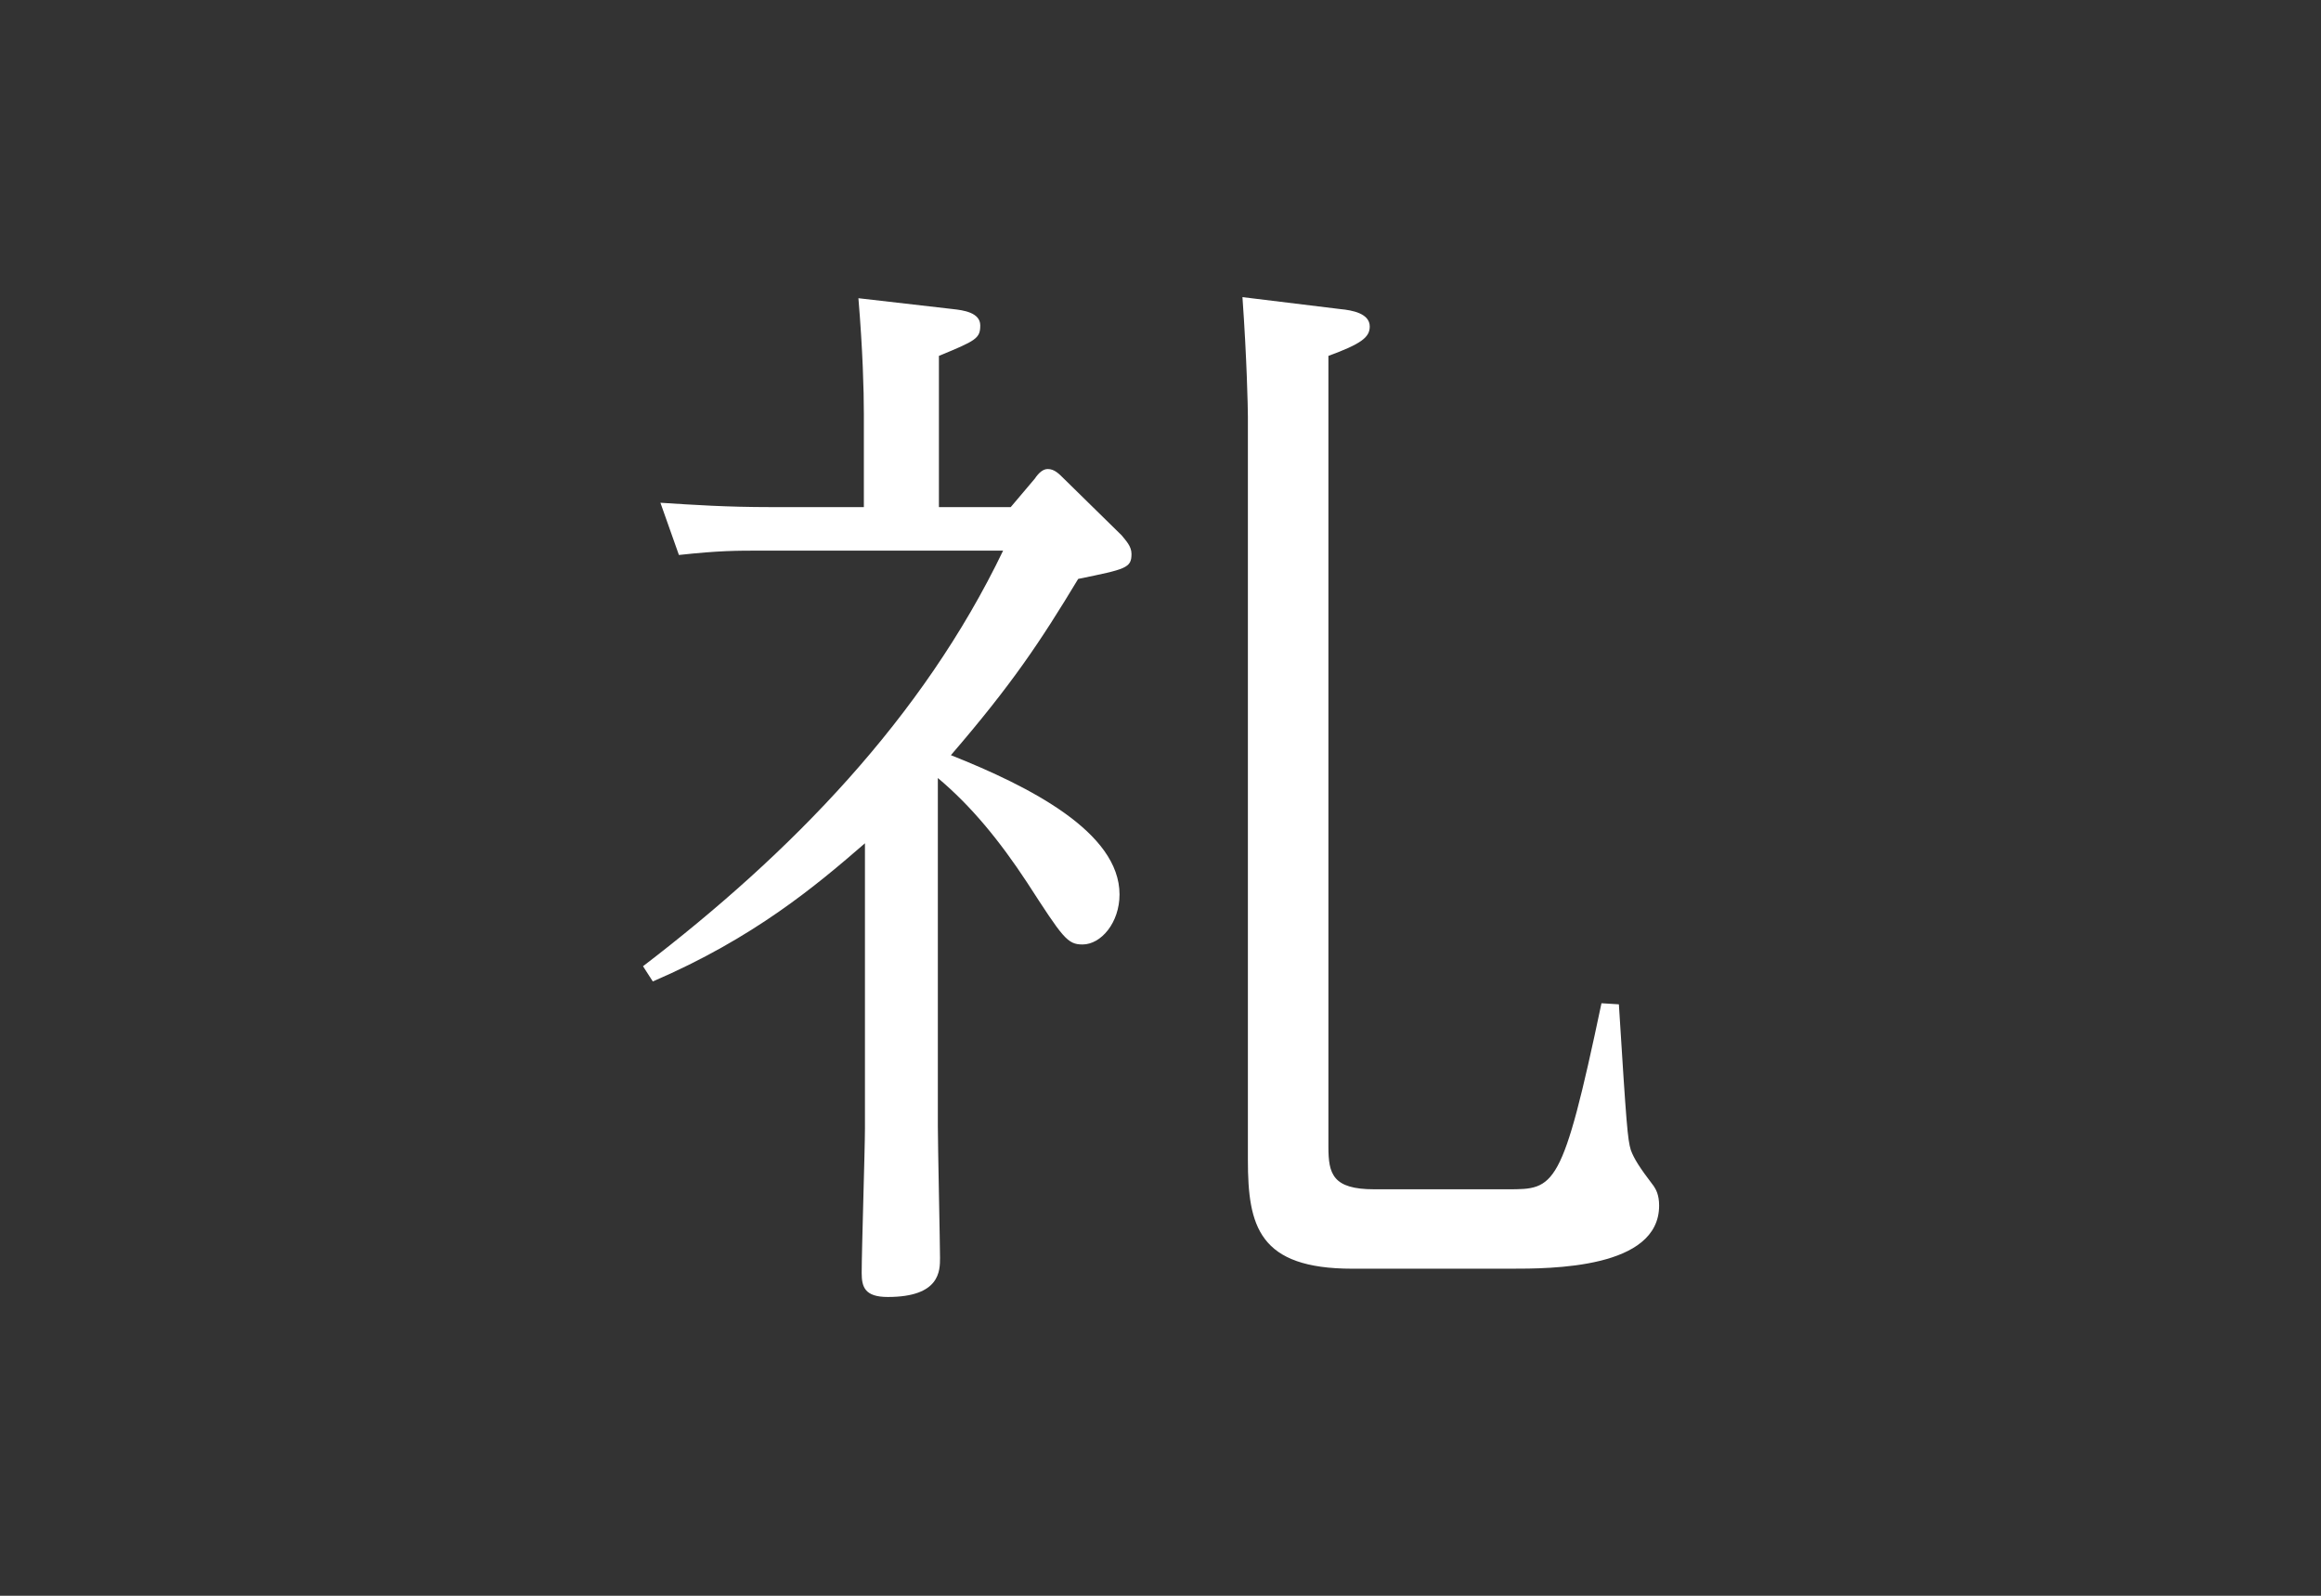 <?xml version="1.0" encoding="UTF-8"?><svg id="uuid-43829901-bf71-4c85-9051-7697a5e1cb73" xmlns="http://www.w3.org/2000/svg" width="320" height="220" viewBox="0 0 320 220"><rect x="0" y="0" width="320" height="220" fill="#333333" stroke="none"/><defs><style>.uuid-3ce36179-e0ff-4149-b9ea-c5b035a23c9e{fill:#fff;stroke-width:0px;}</style></defs><path class="uuid-3ce36179-e0ff-4149-b9ea-c5b035a23c9e" d="m142.651,66.013c.6-.9,1.2-1.35,1.8-1.35.9,0,1.5.6,2.25,1.35l7.95,7.799c.6.75,1.35,1.5,1.35,2.55,0,1.95-.75,2.1-7.35,3.45-5.25,8.7-9.15,14.549-17.549,24.299,10.949,4.35,23.249,10.649,23.249,19.199,0,3.899-2.55,6.899-5.1,6.899-2.1,0-2.7-.899-7.649-8.55-3.75-5.699-7.65-10.499-12.3-14.399v47.998c0,2.55.3,16.35.3,18.149s0,5.4-7.2,5.4c-3.15,0-3.6-1.351-3.6-3.301,0-3.149.45-17.099.45-19.948v-39.299c-6.75,5.85-15.299,13.05-29.249,19.049l-1.35-2.1c20.399-15.6,38.548-34.198,49.648-57.297h-33.149c-3.75,0-6,0-11.549.6l-2.55-7.2c4.649.3,9.149.6,15.149.6h12.899v-12.899c0-3.15-.15-8.699-.75-15.899l13.049,1.5c1.35.15,3.75.45,3.75,2.25s-.6,2.1-5.7,4.2v20.849h9.899l3.3-3.899Zm42.148-23.399c1.65.15,4.05.6,4.05,2.4,0,1.5-1.2,2.4-5.699,4.05v109.046c0,3.749.6,5.85,6.3,5.85h18.449c6.449,0,7.499,0,12.899-25.649l2.399.15c1.05,16.799,1.2,18.599,1.65,20.099.449,1.2,1.199,2.4,3.149,4.95.3.45.75,1.2.75,2.7,0,8.699-14.85,8.699-20.549,8.699h-21.749c-12.899,0-14.399-5.85-14.399-14.999V57.463c0-1.2-.15-8.1-.75-16.5l13.499,1.65Z"/></svg>